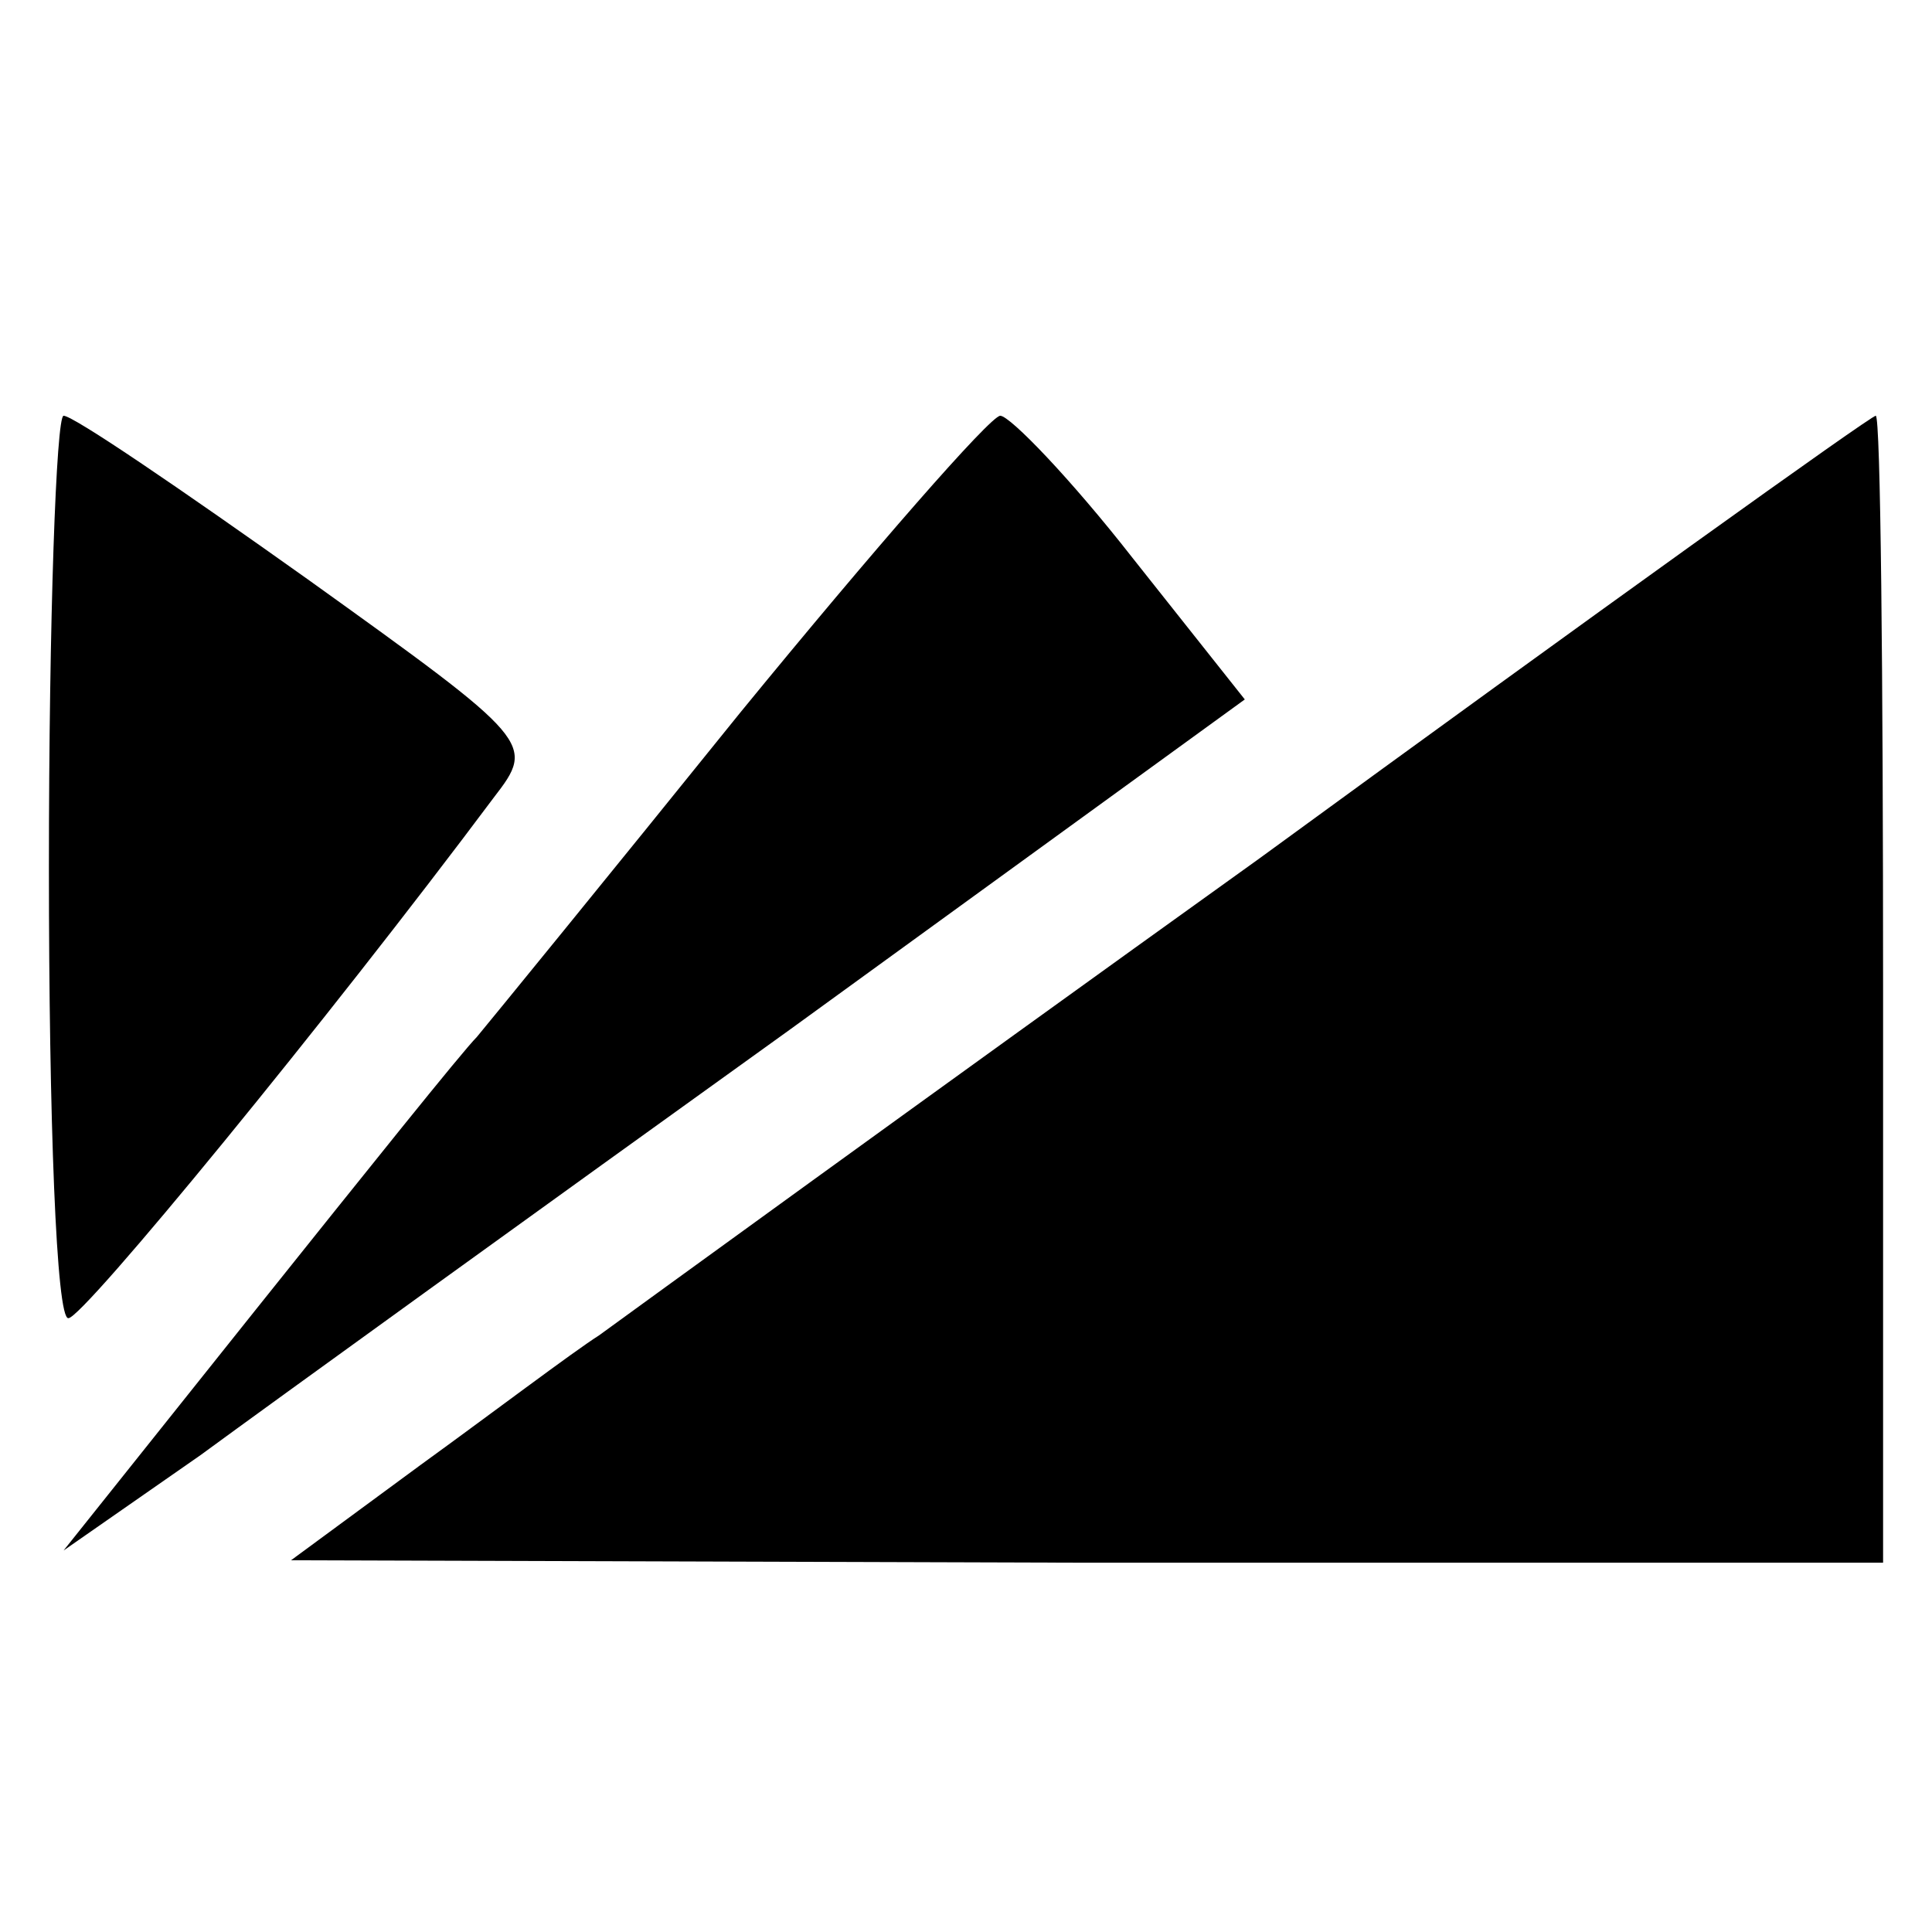 <?xml version="1.0" standalone="no"?>
<!DOCTYPE svg PUBLIC "-//W3C//DTD SVG 20010904//EN"
 "http://www.w3.org/TR/2001/REC-SVG-20010904/DTD/svg10.dtd">
<svg version="1.0" xmlns="http://www.w3.org/2000/svg"
 width="79pt" height="79pt" viewBox="0 0 79 79"
 preserveAspectRatio="xMidYMid meet">
<g transform="translate(0,79) scale(0.1,-0.1)"
fill="#000000" stroke="none">
<path d="M20 435 c0 -102 3 -185 8 -184 6 0 106 122 174 213 17 22 16 23 -76
89 -52 37 -96 67 -100 67 -3 0 -6 -83 -6 -185z"/>
<path d="M303 499 c-54 -67 -103 -127 -108 -133 -6 -6 -46 -56 -90 -111 l-79
-99 56 39 c30 22 138 100 241 174 l186 135 -46 58 c-25 32 -50 58 -54 58 -4 0
-52 -55 -106 -121z"/>
<path d="M515 439 c-138 -99 -259 -187 -270 -195 -11 -7 -44 -32 -73 -53 l-53
-39 325 -1 326 0 0 234 c0 129 -1 235 -3 235 -2 0 -115 -81 -252 -181z"/>
</g>
</svg>
